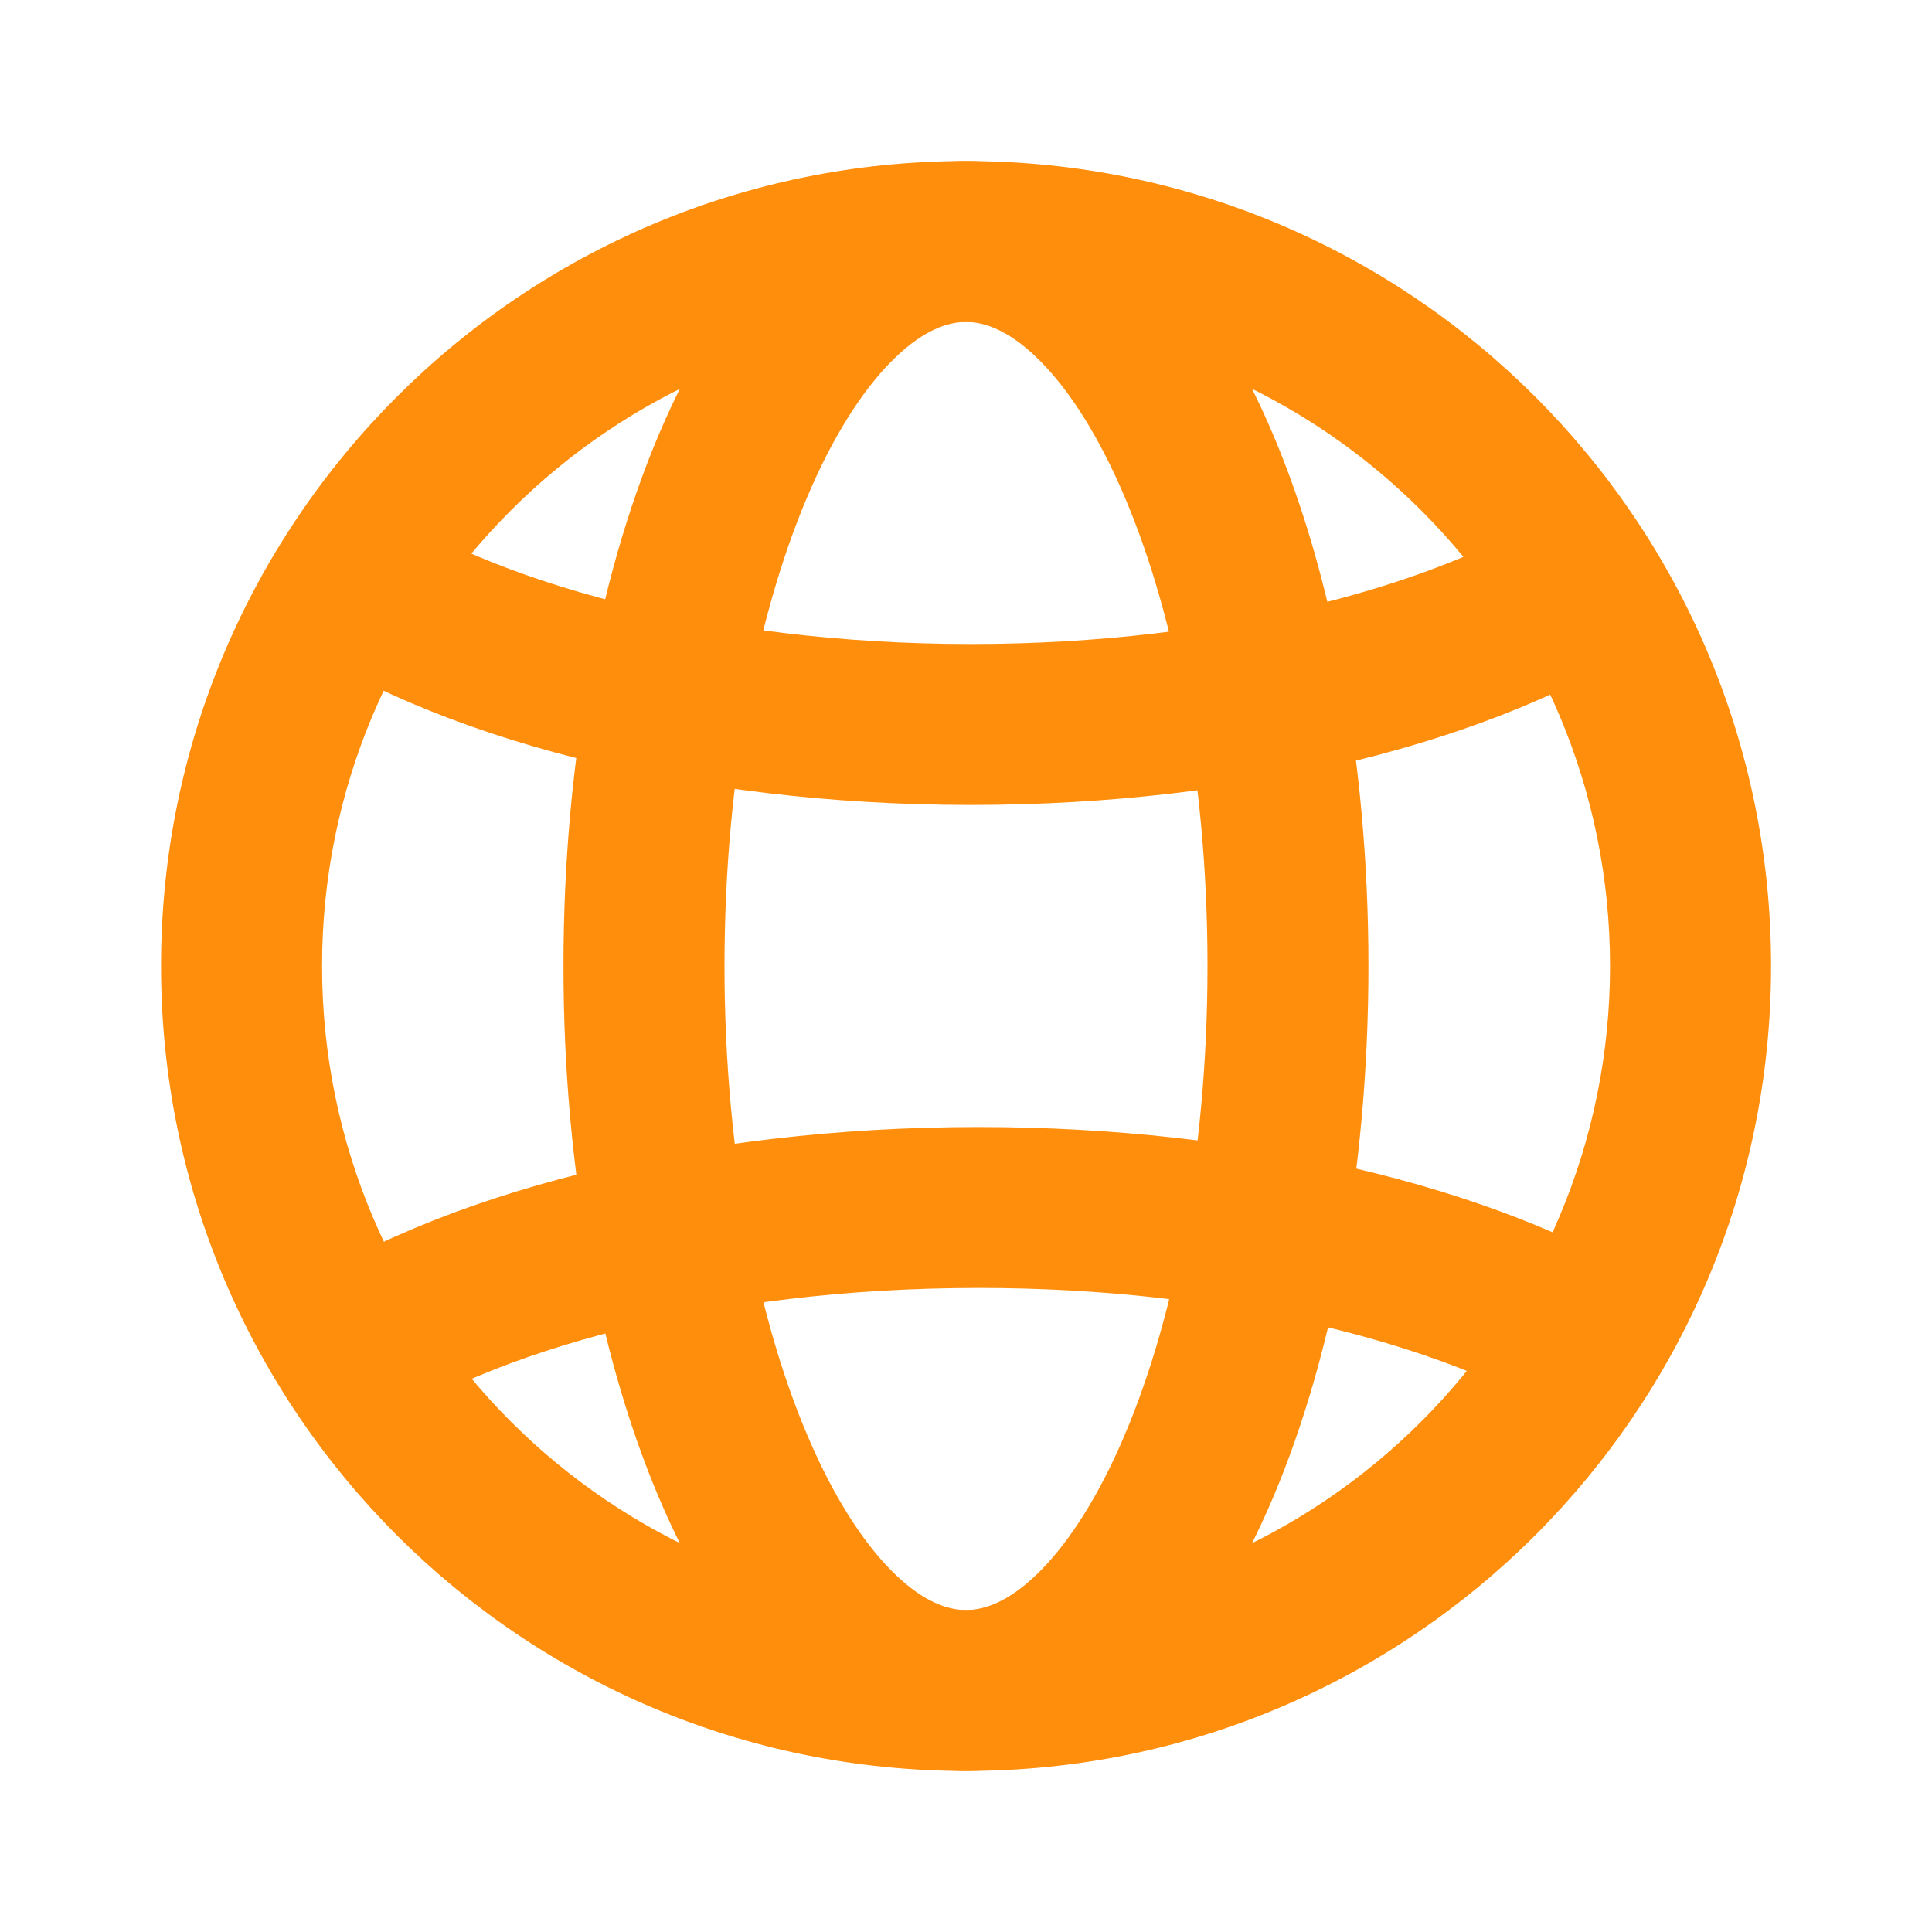 <?xml version="1.0" encoding="UTF-8"?> <svg xmlns="http://www.w3.org/2000/svg" width="20" height="20" viewBox="0 0 20 20" fill="none"><path fill-rule="evenodd" clip-rule="evenodd" d="M10 3.333C6.318 3.333 3.334 6.318 3.334 10C3.334 13.682 6.318 16.667 10 16.667C13.682 16.667 16.667 13.682 16.667 10C16.667 6.318 13.682 3.333 10 3.333ZM1.667 10C1.667 5.398 5.398 1.667 10 1.667C14.603 1.667 18.334 5.398 18.334 10C18.334 14.602 14.603 18.333 10 18.333C5.398 18.333 1.667 14.602 1.667 10Z" fill="#FF8E0C"></path><path fill-rule="evenodd" clip-rule="evenodd" d="M8.404 5.035C7.858 6.263 7.5 8.018 7.5 10C7.5 11.982 7.858 13.737 8.404 14.965C8.677 15.58 8.981 16.026 9.277 16.307C9.568 16.584 9.811 16.667 10 16.667C10.189 16.667 10.432 16.584 10.723 16.307C11.018 16.026 11.322 15.58 11.595 14.965C12.141 13.737 12.5 11.982 12.5 10C12.5 8.018 12.141 6.263 11.595 5.035C11.322 4.42 11.018 3.974 10.723 3.693C10.432 3.416 10.189 3.333 10 3.333C9.811 3.333 9.568 3.416 9.277 3.693C8.981 3.974 8.677 4.42 8.404 5.035ZM8.128 2.486C8.634 2.004 9.268 1.667 10 1.667C10.731 1.667 11.365 2.004 11.872 2.486C12.374 2.964 12.788 3.616 13.118 4.358C13.779 5.845 14.166 7.84 14.166 10C14.166 12.16 13.779 14.155 13.118 15.642C12.788 16.384 12.374 17.036 11.872 17.514C11.365 17.996 10.731 18.333 10 18.333C9.268 18.333 8.634 17.996 8.128 17.514C7.625 17.036 7.211 16.384 6.881 15.642C6.22 14.155 5.833 12.16 5.833 10C5.833 7.84 6.22 5.845 6.881 4.358C7.211 3.616 7.625 2.964 8.128 2.486Z" fill="#FF8E0C"></path><path fill-rule="evenodd" clip-rule="evenodd" d="M10.132 13.333C7.392 13.333 5.08 13.978 3.805 14.853L2.861 13.48C4.51 12.347 7.196 11.667 10.132 11.667C12.904 11.667 15.442 12.272 17.101 13.285L16.233 14.707C14.915 13.903 12.707 13.333 10.132 13.333Z" fill="#FF8E0C"></path><path fill-rule="evenodd" clip-rule="evenodd" d="M10.053 8.333C7.149 8.333 4.49 7.653 2.857 6.518L3.809 5.149C5.066 6.023 7.348 6.667 10.053 6.667C12.69 6.667 14.93 6.055 16.207 5.211L17.126 6.601C15.487 7.685 12.89 8.333 10.053 8.333Z" fill="#FF8E0C"></path></svg> 